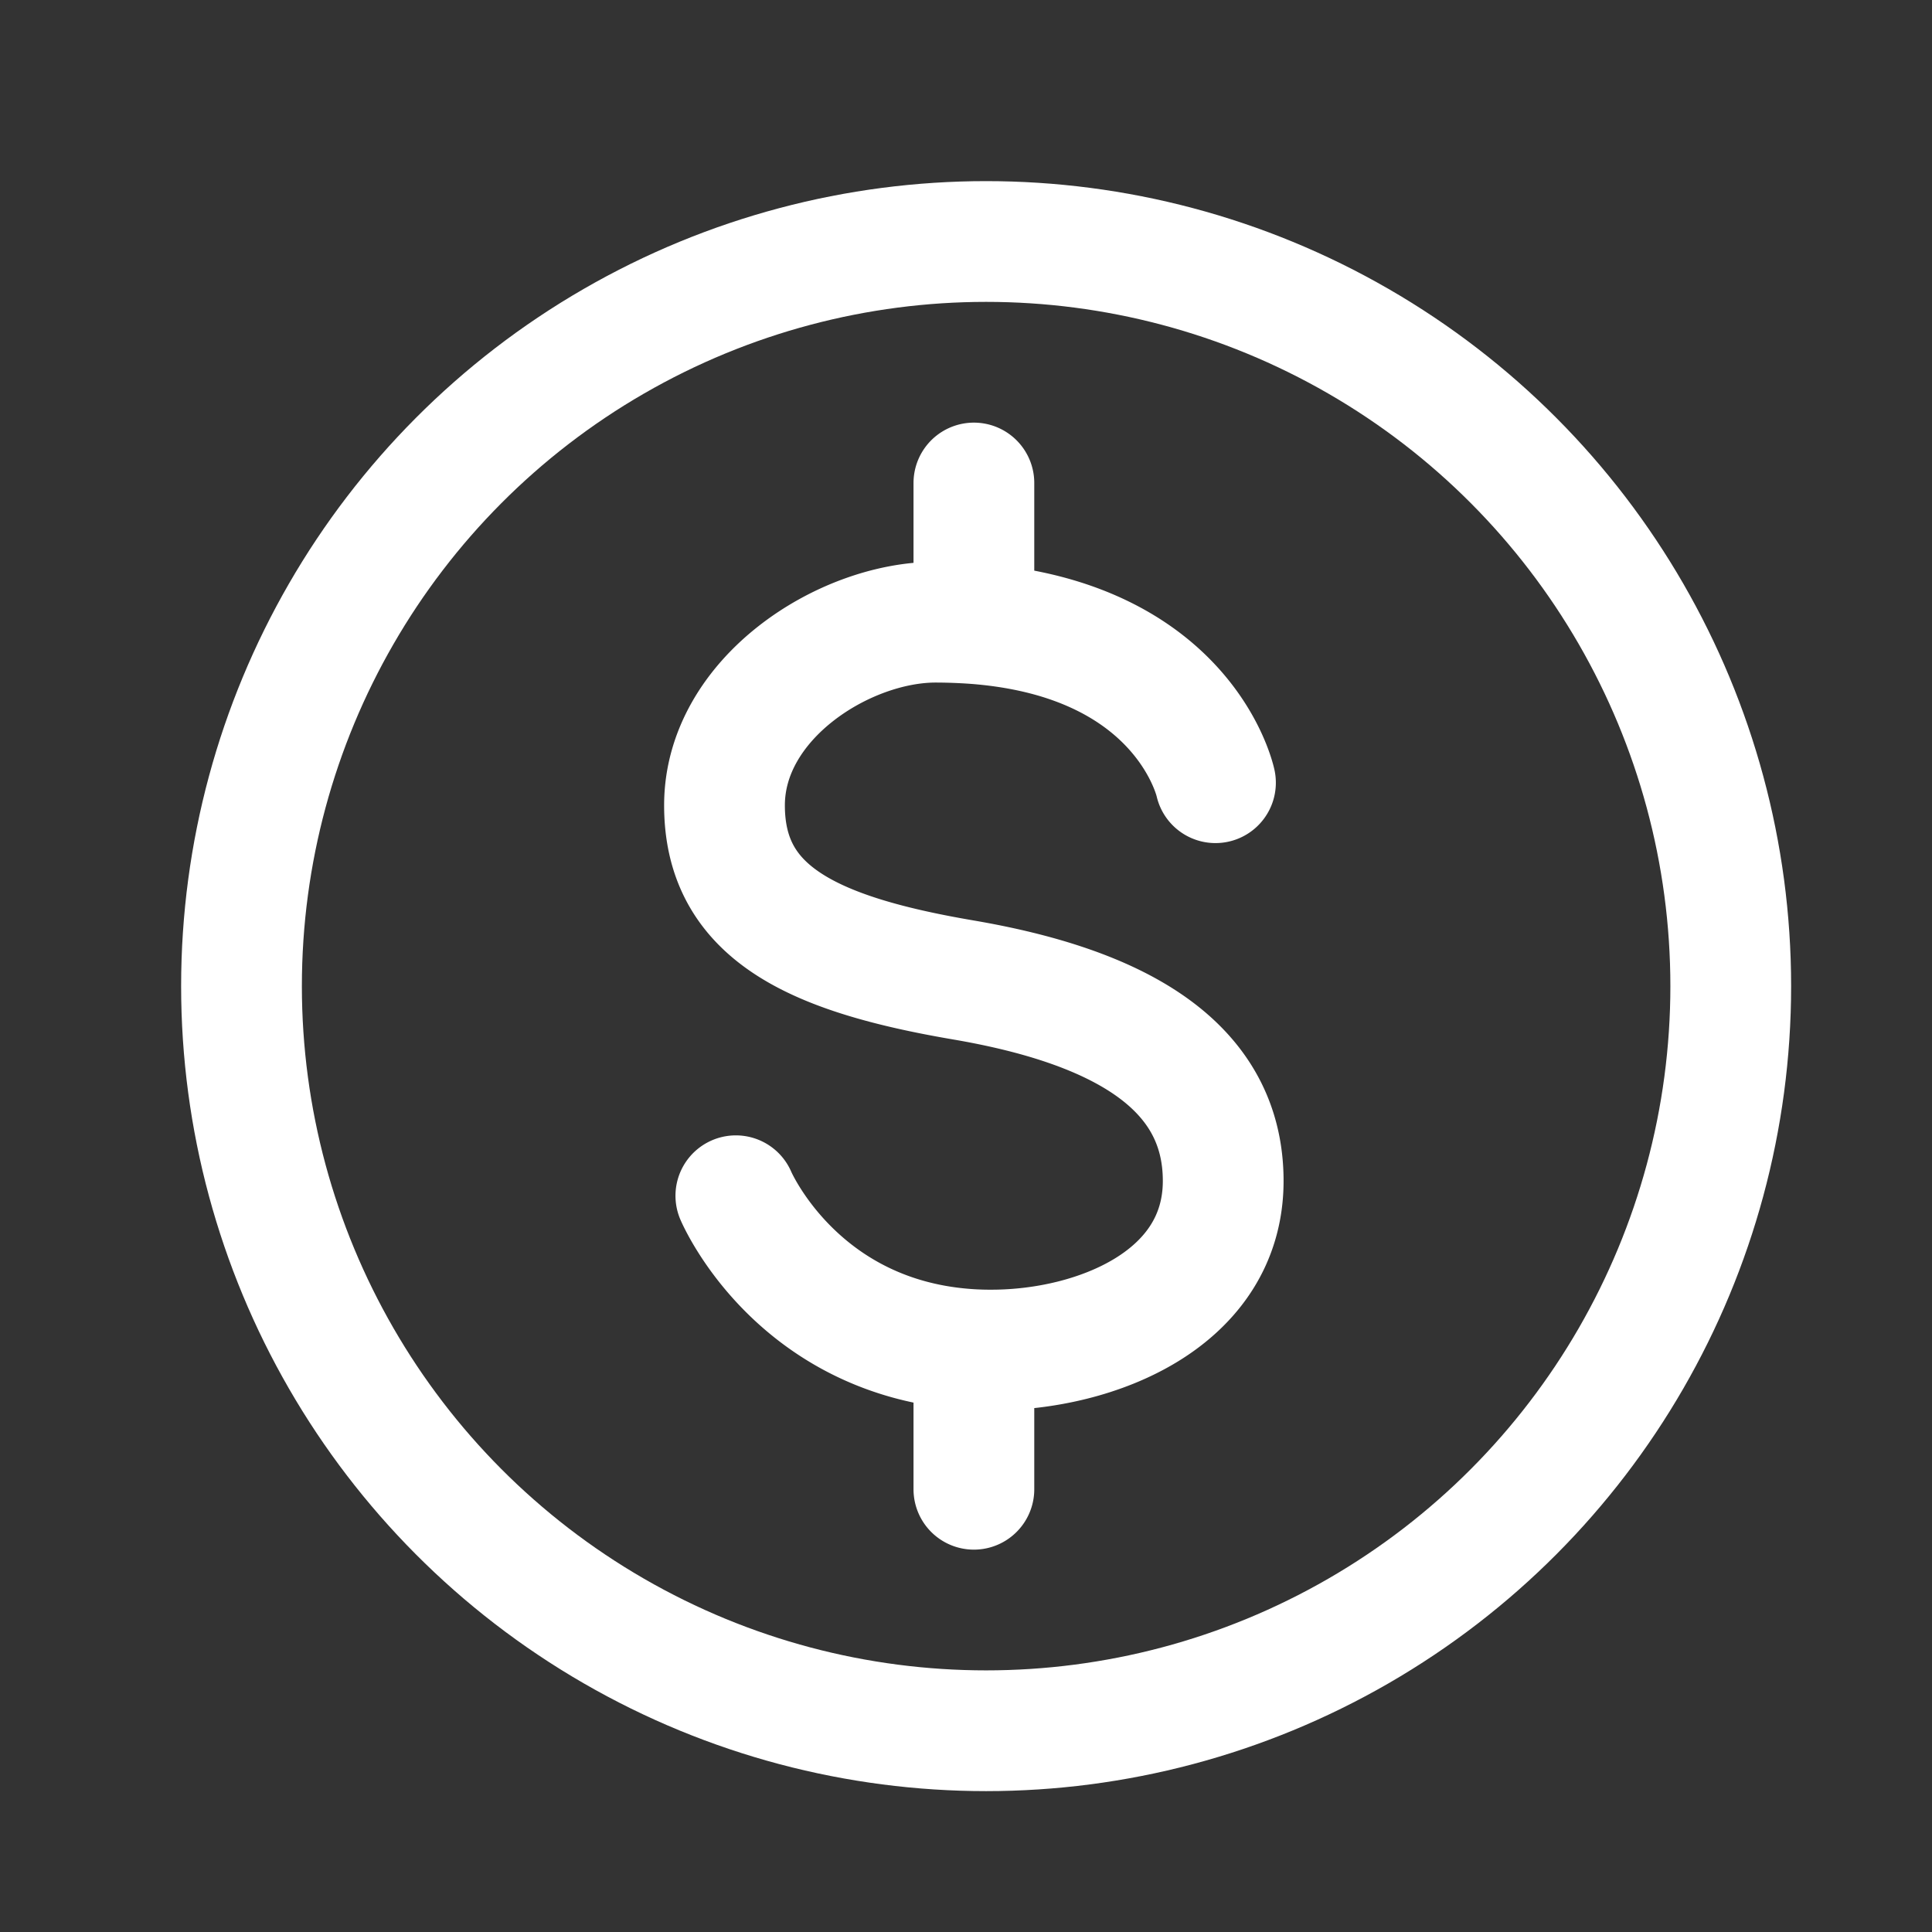 <svg width="256" height="256" viewBox="0 0 24 24" xmlns="http://www.w3.org/2000/svg"><rect x="0" y="0" width="24" height="24" fill="#333333" stroke="none"/><rect x="0" y="0" width="24" height="24" rx="8" fill="none"/><svg xmlns="http://www.w3.org/2000/svg" viewBox="0 0 24 24" fill="#FFFFFF" x="0" y="0" width="24" height="24"><g fill="none" stroke="#FFFFFF" stroke-linecap="round" stroke-width="1.5"><path d="M15.099 9.723s-.377-1.783-3.001-1.977m-2.957 7.108s.761 1.8 2.957 1.912m0-10.766v1.746m0 10.754v-1.734m0-9.02a7 7 0 0 0-.476-.017c-1.14 0-2.622.95-2.622 2.275c0 1.326 1.073 1.846 2.965 2.169s3.23 1.035 3.23 2.497s-1.566 2.101-2.881 2.101a4 4 0 0 1-.216-.005"/><circle cx="12.25" cy="12.25" r="9.25" stroke-linejoin="round"/></g></svg></svg>